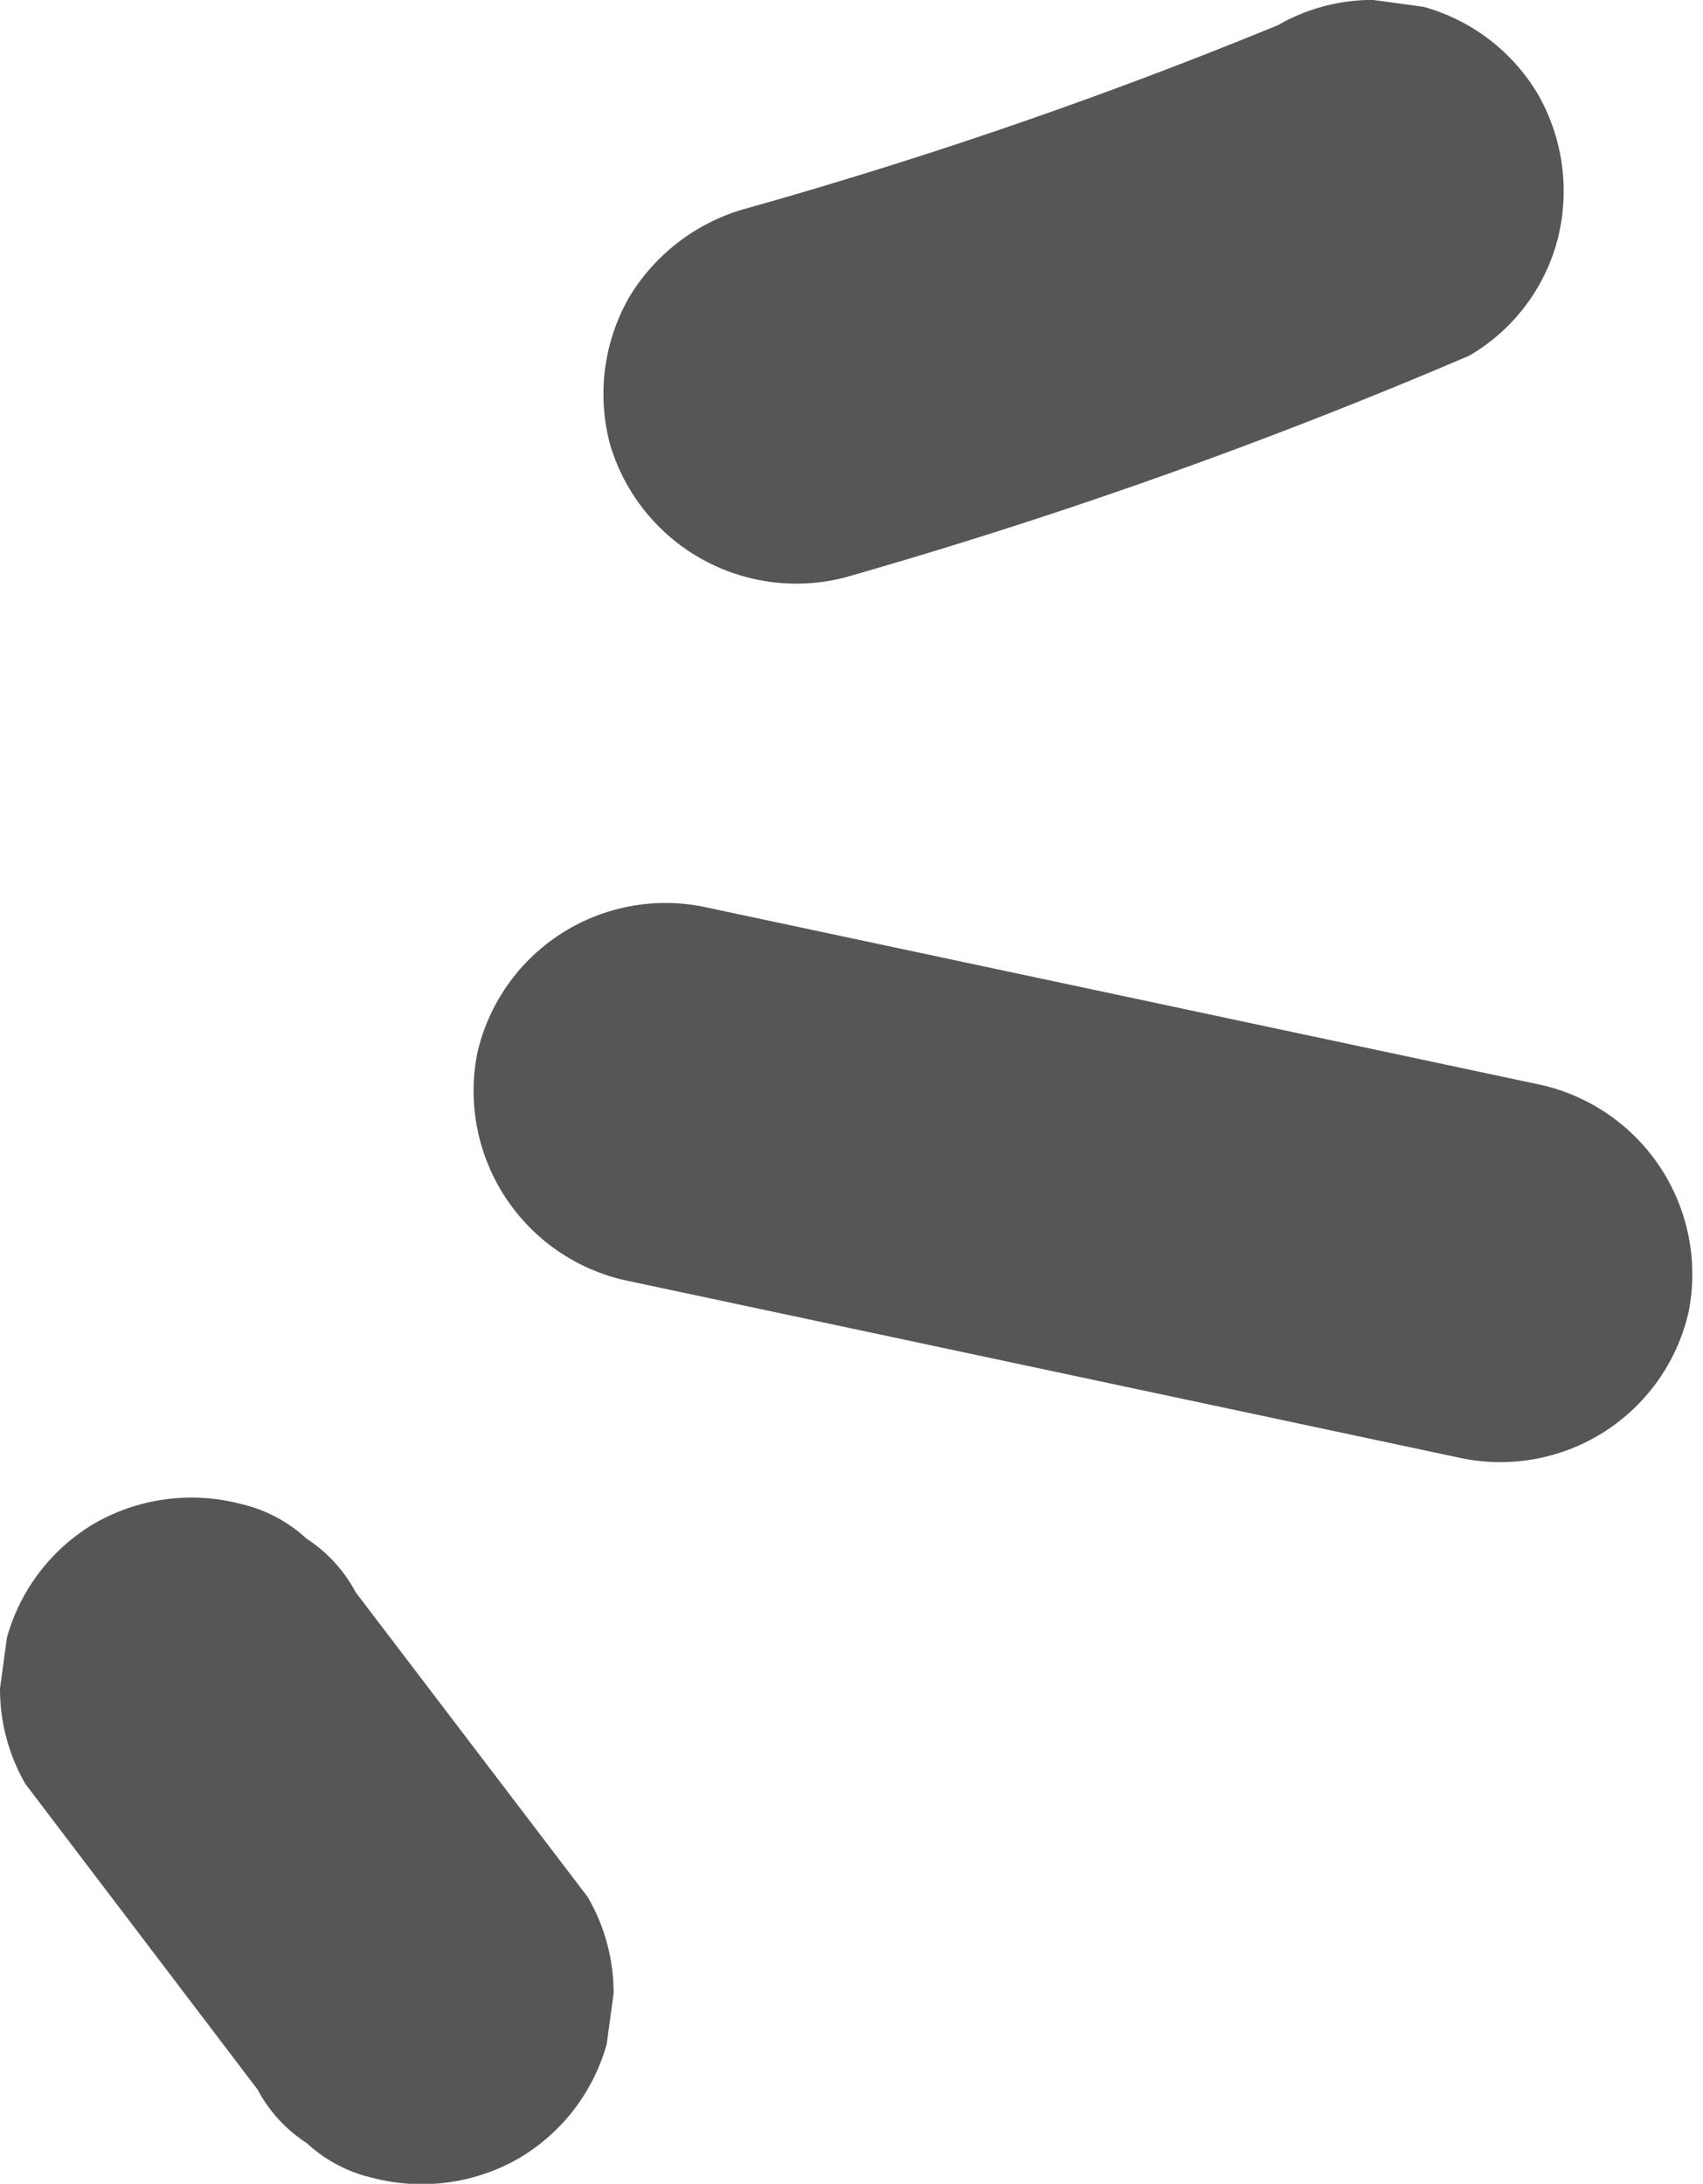 <svg id="Gruppe_694" data-name="Gruppe 694" xmlns="http://www.w3.org/2000/svg" xmlns:xlink="http://www.w3.org/1999/xlink" width="24.701" height="31.674" viewBox="0 0 24.701 31.674">
  <defs>
    <clipPath id="clip-path">
      <rect id="Rechteck_554" data-name="Rechteck 554" width="24.701" height="31.674" fill="#575656"/>
    </clipPath>
  </defs>
  <g id="Gruppe_663" data-name="Gruppe 663" transform="translate(0 0)" clip-path="url(#clip-path)">
    <path id="Pfad_898" data-name="Pfad 898" d="M.378,82.654l3.359,4.421a2.093,2.093,0,0,0,.713.776,2.083,2.083,0,0,0,.941.5,2.827,2.827,0,0,0,2.133-.279A2.794,2.794,0,0,0,8.8,86.414l.1-.736a2.758,2.758,0,0,0-.378-1.4L5.158,79.86a2.091,2.091,0,0,0-.713-.777,2.084,2.084,0,0,0-.941-.5,2.828,2.828,0,0,0-2.133.279A2.794,2.794,0,0,0,.1,80.521l-.1.736a2.753,2.753,0,0,0,.378,1.4" transform="translate(0 -56.767)" fill="#575656"/>
    <path id="Pfad_899" data-name="Pfad 899" d="M2.77,5.536H15.2a2.8,2.8,0,0,0,2.768-2.768A2.816,2.816,0,0,0,15.2,0H2.77A2.8,2.8,0,0,0,0,2.768,2.816,2.816,0,0,0,2.77,5.536" transform="matrix(0.978, 0.208, -0.208, 0.978, 7.497, 12.576)" fill="#575656"/>
    <path id="Pfad_900" data-name="Pfad 900" d="M35.105,8.377a76,76,0,0,0,9.059-3.218A2.761,2.761,0,0,0,45.437,3.5a2.829,2.829,0,0,0-.279-2.133A2.794,2.794,0,0,0,43.5.1L42.767,0a2.752,2.752,0,0,0-1.4.378l-.123.052.661-.279a70.5,70.5,0,0,1-8.276,2.887A2.871,2.871,0,0,0,31.979,4.31,2.827,2.827,0,0,0,31.7,6.444a2.817,2.817,0,0,0,3.405,1.933" transform="translate(-22.852 -0.001)" fill="#575656"/>
  </g>
</svg>
